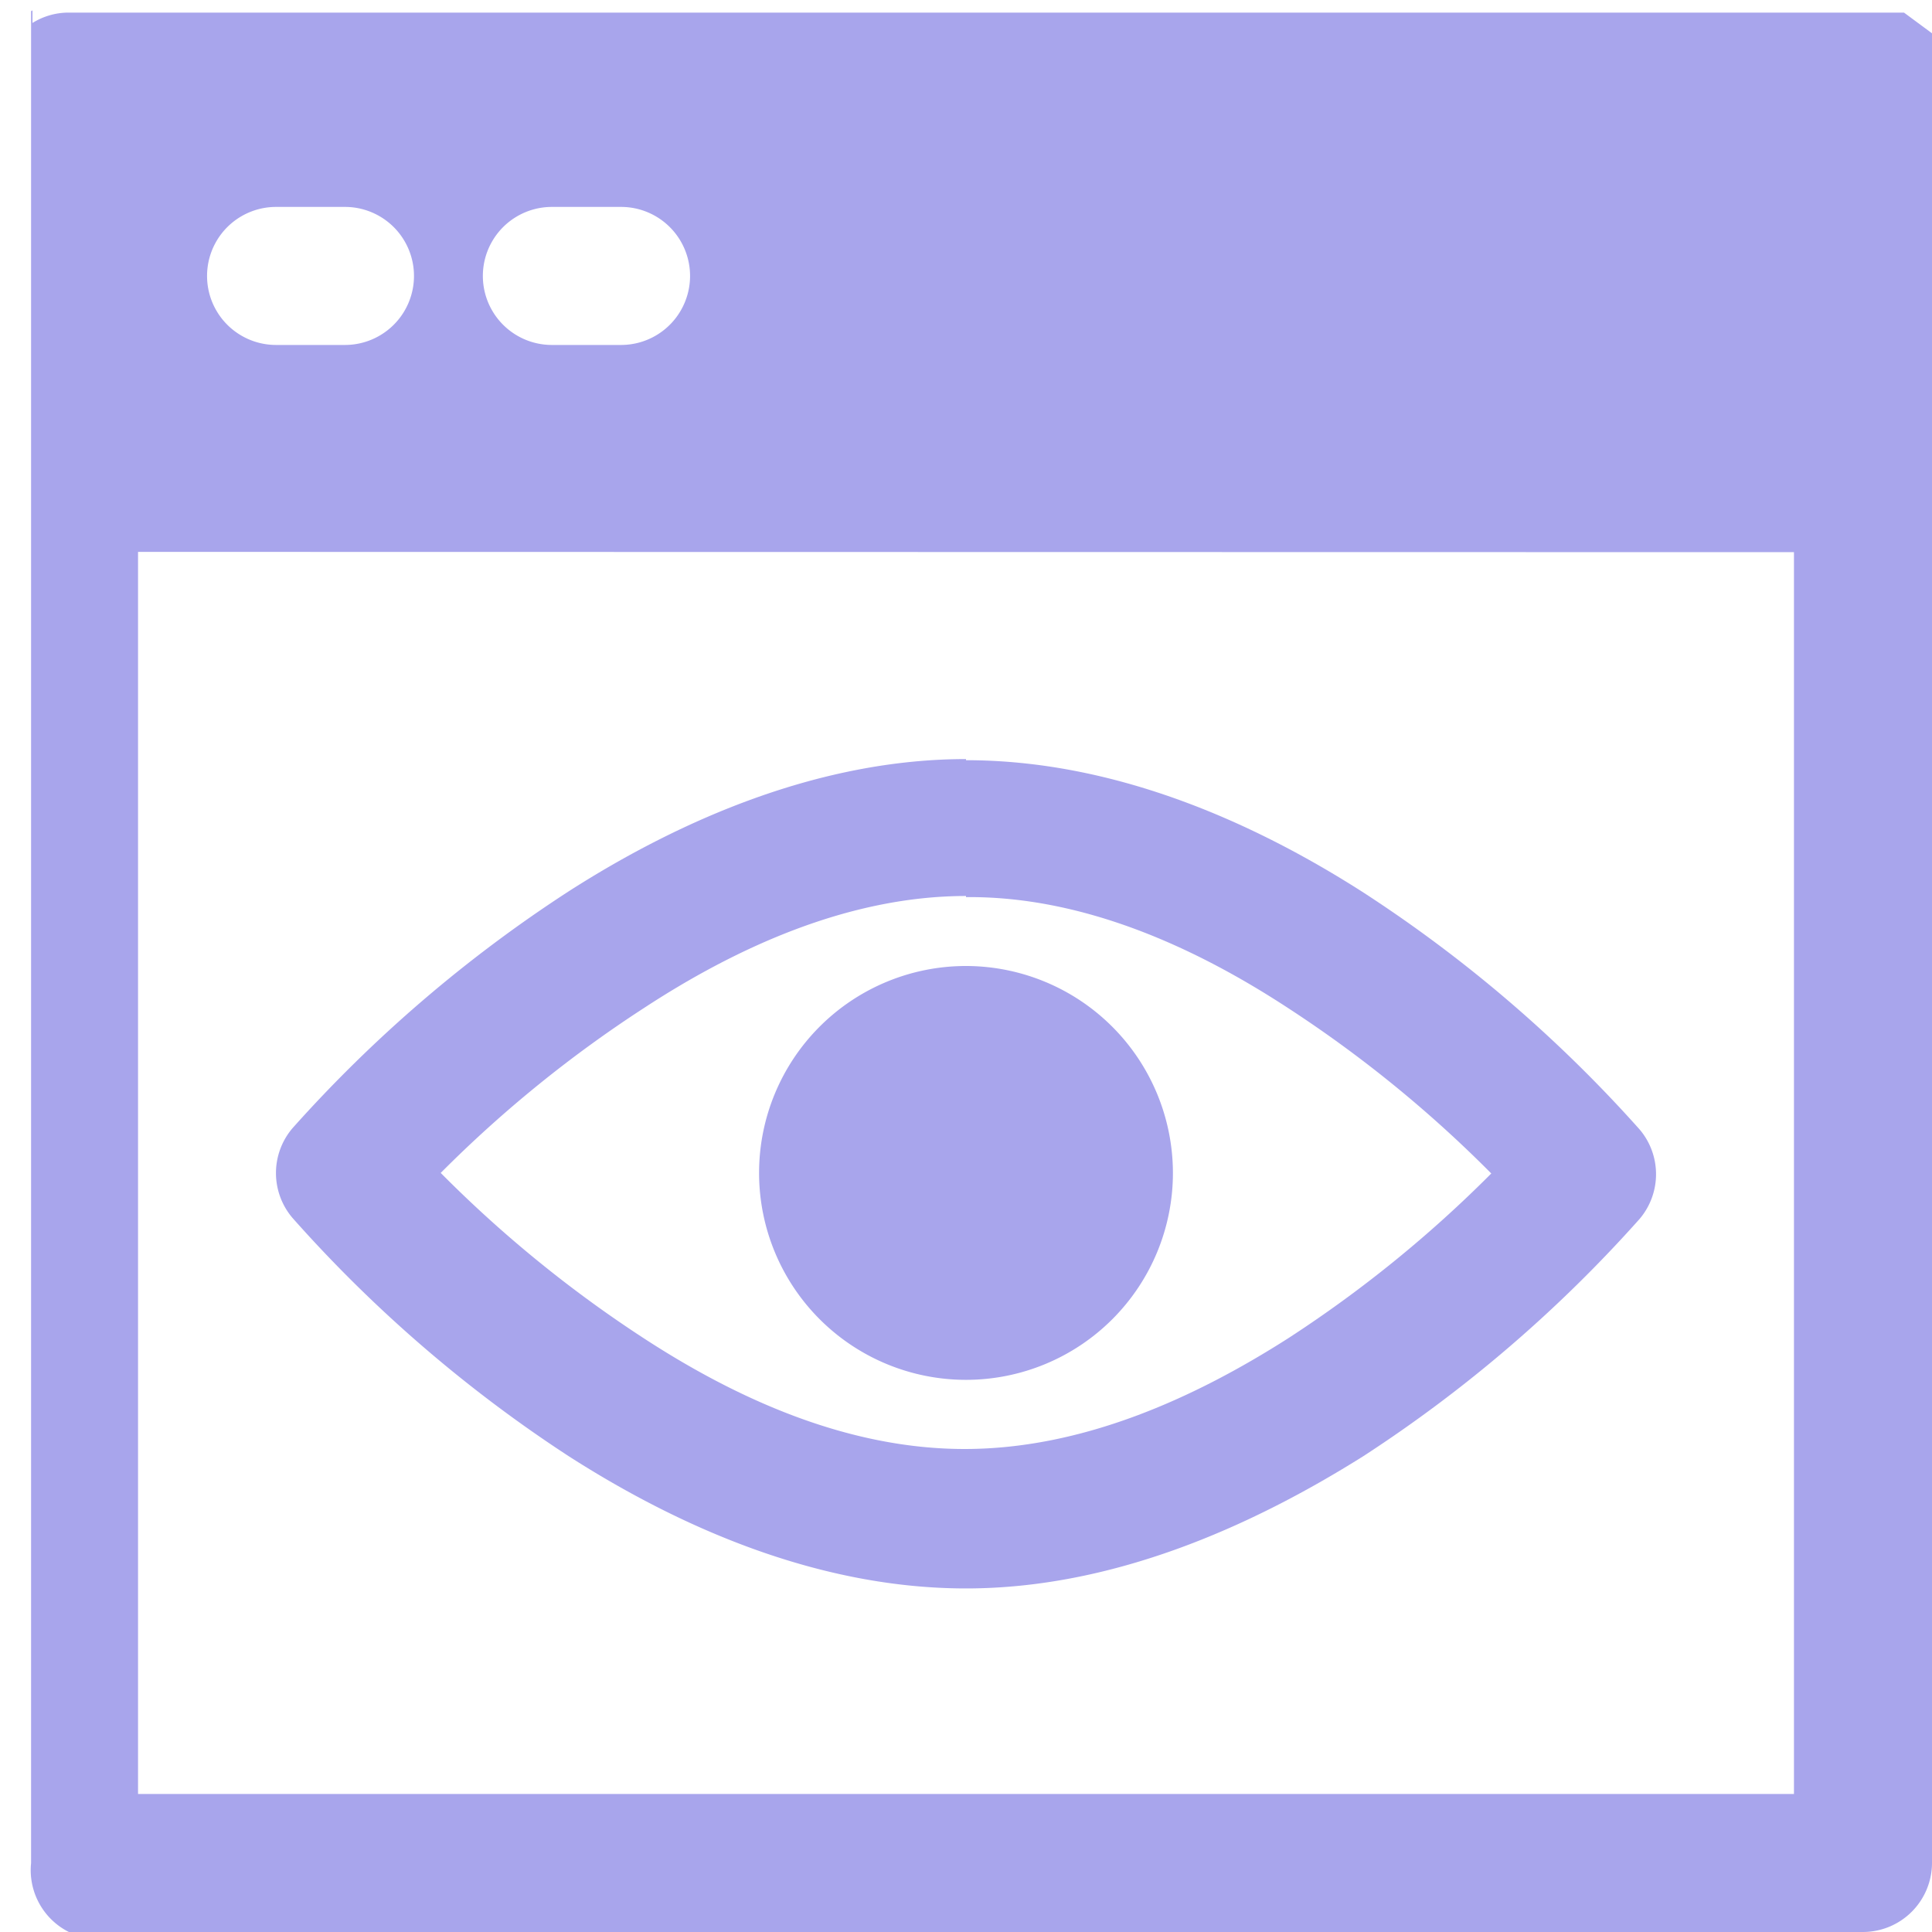 <svg xmlns="http://www.w3.org/2000/svg" xmlns:xlink="http://www.w3.org/1999/xlink" viewBox="0 0 69 69"><defs><clipPath id="clip-path"><rect width="69" height="69" fill="none"/></clipPath></defs><title>aAsset 2</title><g id="Layer_2" data-name="Layer 2"><g id="Layer_1-2" data-name="Layer 1"><g clip-path="url(#clip-path)"><path d="M9.86,12.32h2.46a2.46,2.46,0,0,0,0-4.93H9.86a2.46,2.46,0,0,0,0,4.93Zm9.86,0h2.46a2.46,2.46,0,0,0,0-4.93H19.71a2.46,2.46,0,0,0,0,4.93ZM34.5,34.5a7.39,7.39,0,1,0,7.39,7.39A7.4,7.4,0,0,0,34.5,34.5Zm0-2.46C38.71,32,42.73,33.86,46,36a44.12,44.12,0,0,1,7.26,5.91A44.12,44.12,0,0,1,46,47.8c-3.32,2.12-7.33,3.95-11.55,3.95S26.27,49.93,23,47.8a44.12,44.12,0,0,1-7.26-5.91A44.12,44.12,0,0,1,23,36C26.27,33.86,30.29,32,34.5,32Zm0-4.93c-5.17,0-10.13,2.12-14.2,4.73a48.82,48.82,0,0,0-9.86,8.46,2.47,2.47,0,0,0,0,3.19A48.82,48.82,0,0,0,20.3,52c4.07,2.61,9,4.73,14.2,4.73S44.63,54.56,48.7,52a48.82,48.82,0,0,0,9.86-8.47,2.47,2.47,0,0,0,0-3.19,48.81,48.81,0,0,0-9.86-8.46c-4.07-2.61-9-4.73-14.2-4.73Zm29.57-7.39V64.07H4.93V19.71ZM1.16.37,1.11.4l0,0,0,0,0,0,0,0,0,0,0,0,0,0,0,0,0,0,0,0,0,0,0,0,0,0,0,0,0,0,0,0,0,0,0,0,0,.05,0,.05,0,.05,0,.05,0,.05,0,.06,0,.05,0,.06,0,.06,0,.06,0,.06v.06l0,.06V66.54A2.47,2.47,0,0,0,2.46,69H66.54A2.47,2.47,0,0,0,69,66.54V1.85l0-.06,0-.06,0-.06,0-.06,0-.06,0-.05,0-.06,0-.05,0-.05,0-.05,0-.05,0-.05,0,0,0,0,0,0,0,0,0,0,0,0,0,0,0,0,0,0,0,0,0,0,0,0,0,0,0,0,0,0,0,0L68,.45l0,0,0,0-.05,0,0,0-.05,0-.05,0-.05,0-.05,0-.05,0-.05,0-.06,0-.06,0-.06,0-.06,0H2.46a2.44,2.44,0,0,0-1.3.37Z" fill="#a8a5ec" fill-rule="evenodd"/></g></g></g></svg>
